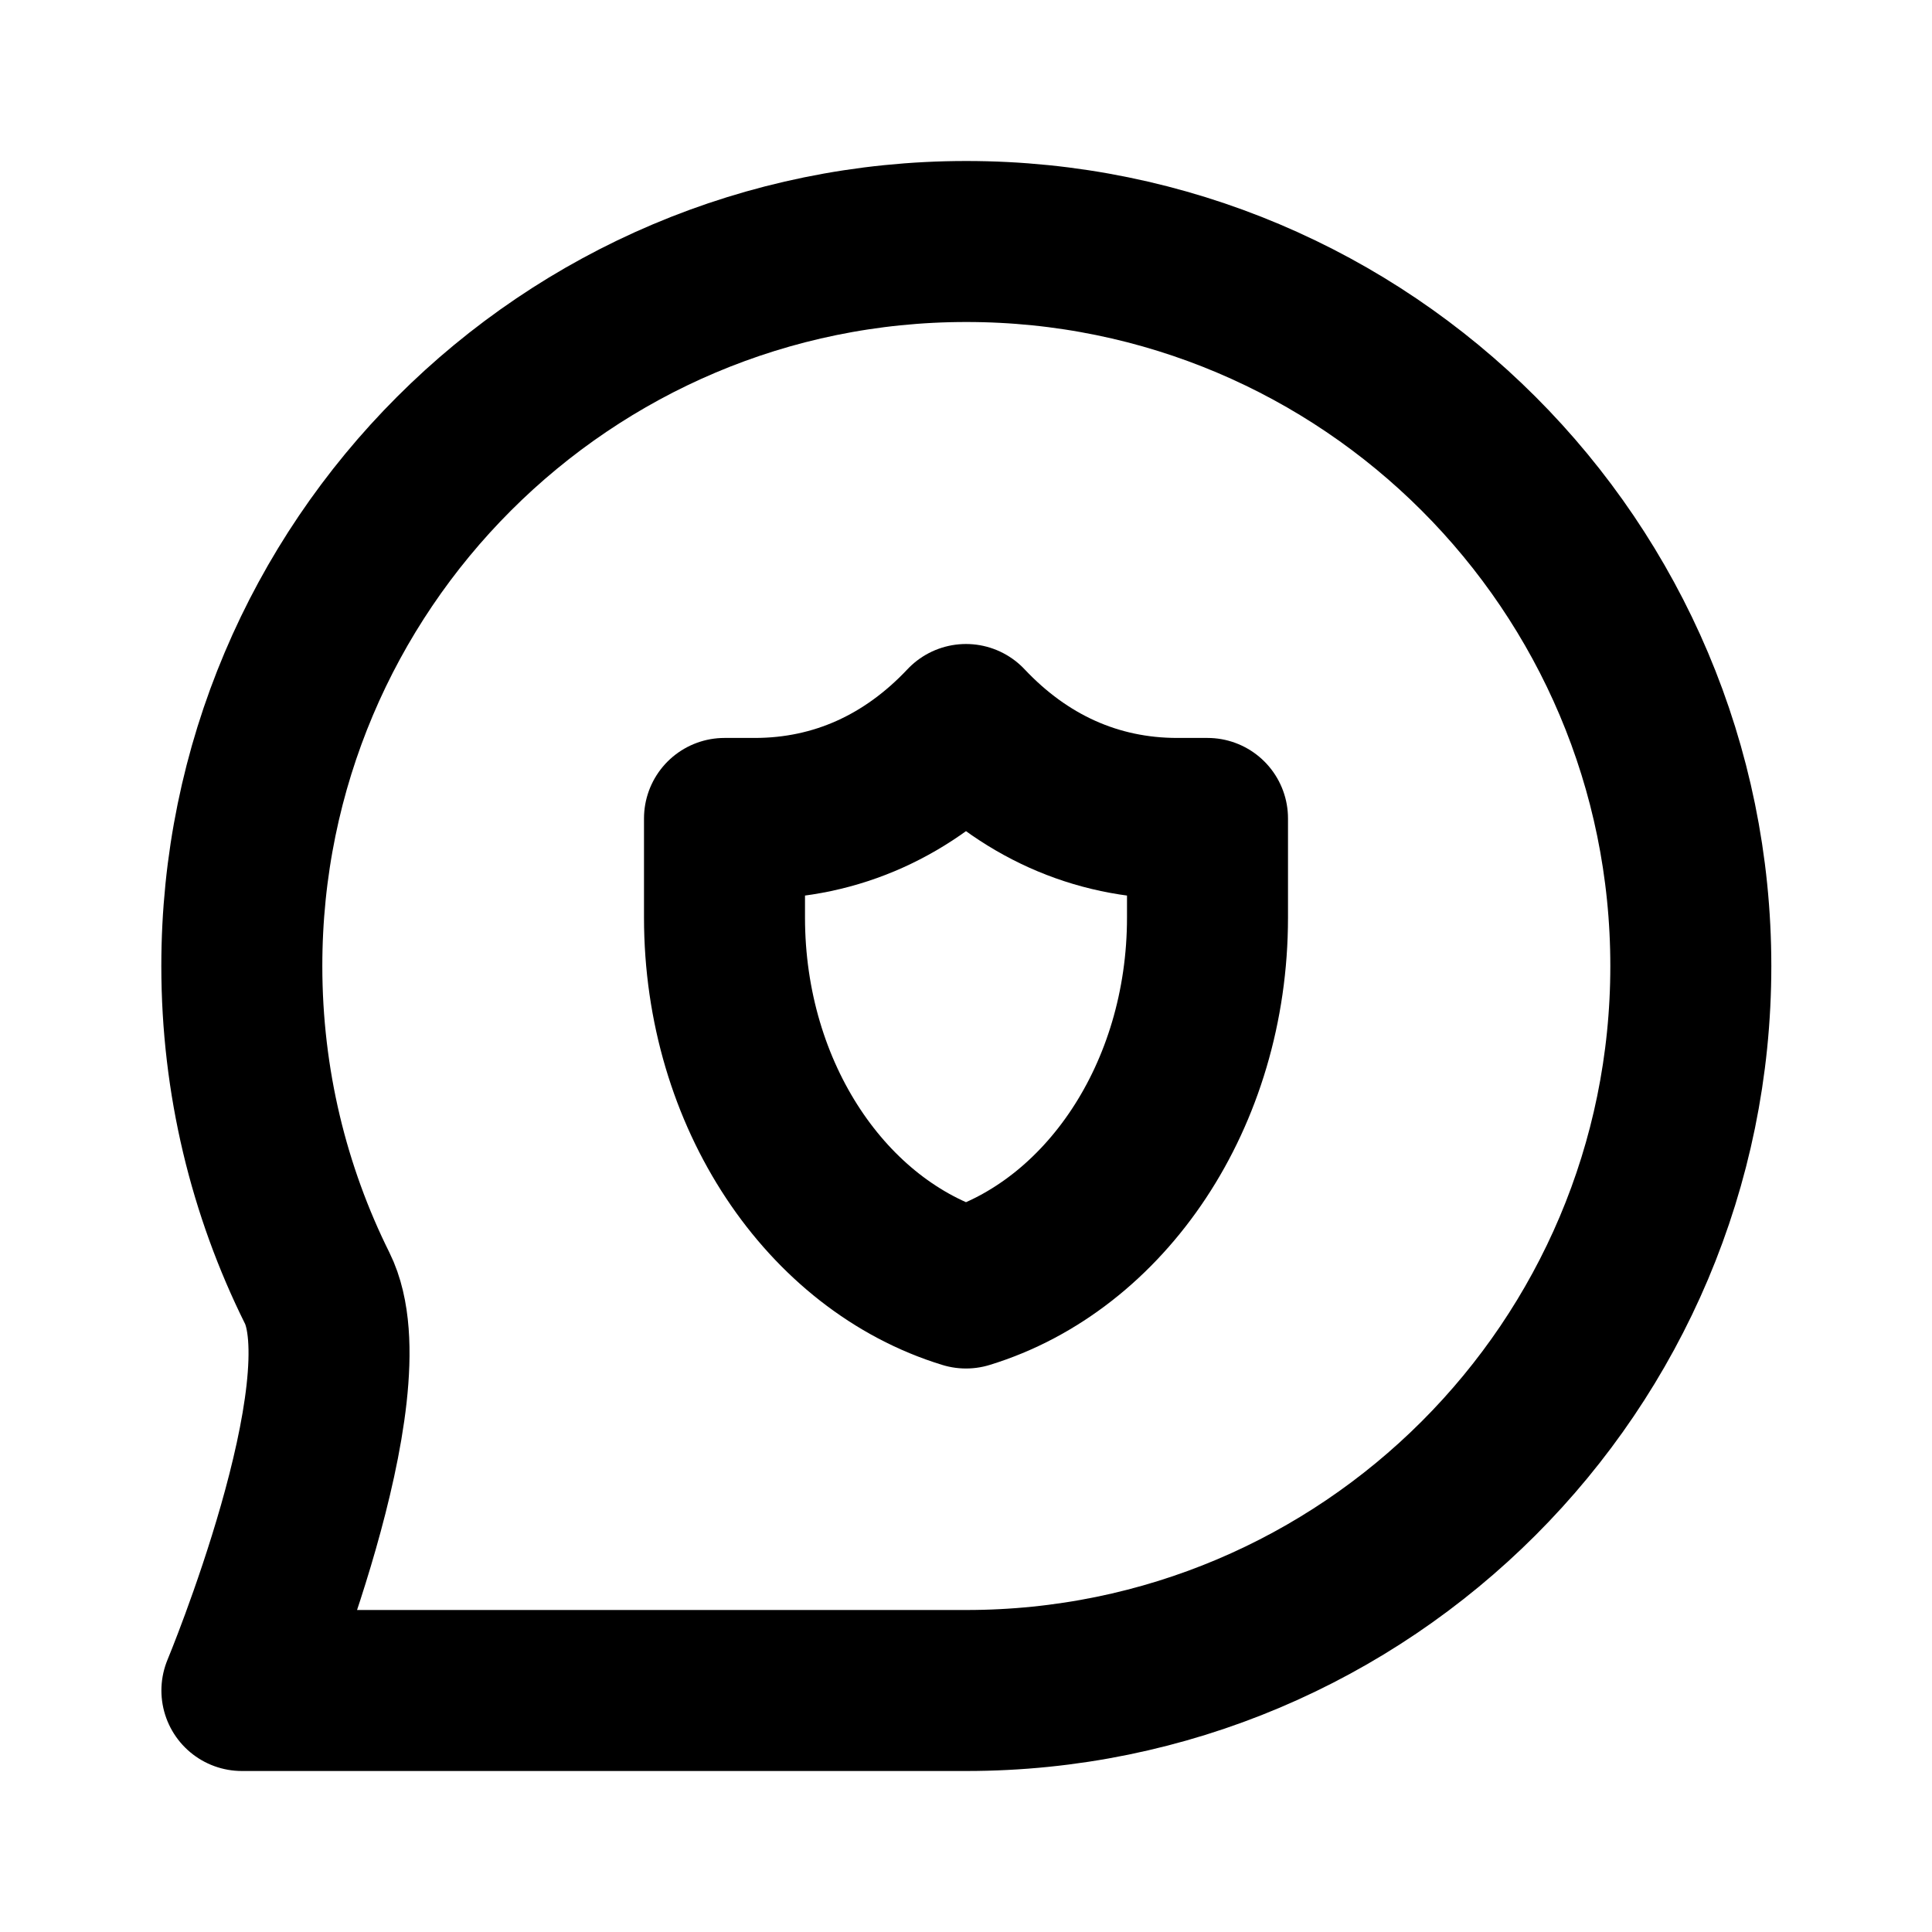 <?xml version="1.0" encoding="utf-8"?><!-- Скачано с сайта svg4.ru / Downloaded from svg4.ru -->
<svg width="800px" height="800px" viewBox="0 0 24 24" fill="none" xmlns="http://www.w3.org/2000/svg">
<path d="M21.004 12C21.004 16.971 16.974 21 12.004 21C9.967 21 3.005 21 3.005 21C3.005 21 4.564 17.256 3.94 16.001C3.341 14.796 3.004 13.437 3.004 12C3.004 7.029 7.033 3 12.004 3C16.974 3 21.004 7.029 21.004 12Z" stroke="#000000" stroke-width="2" stroke-linecap="round" stroke-linejoin="round"/>
<path d="M15 10.167C15 10.167 14.694 10.167 14.625 10.167C13.601 10.167 12.708 9.752 12 9C11.292 9.752 10.399 10.167 9.375 10.167C9.306 10.167 9 10.167 9 10.167C9 10.167 9 10.944 9 11.398C9 13.612 10.275 15.473 12 16C13.725 15.473 15 13.612 15 11.398C15 10.944 15 10.167 15 10.167Z" stroke="#000000" stroke-width="2" stroke-linecap="round" stroke-linejoin="round"/>
</svg>